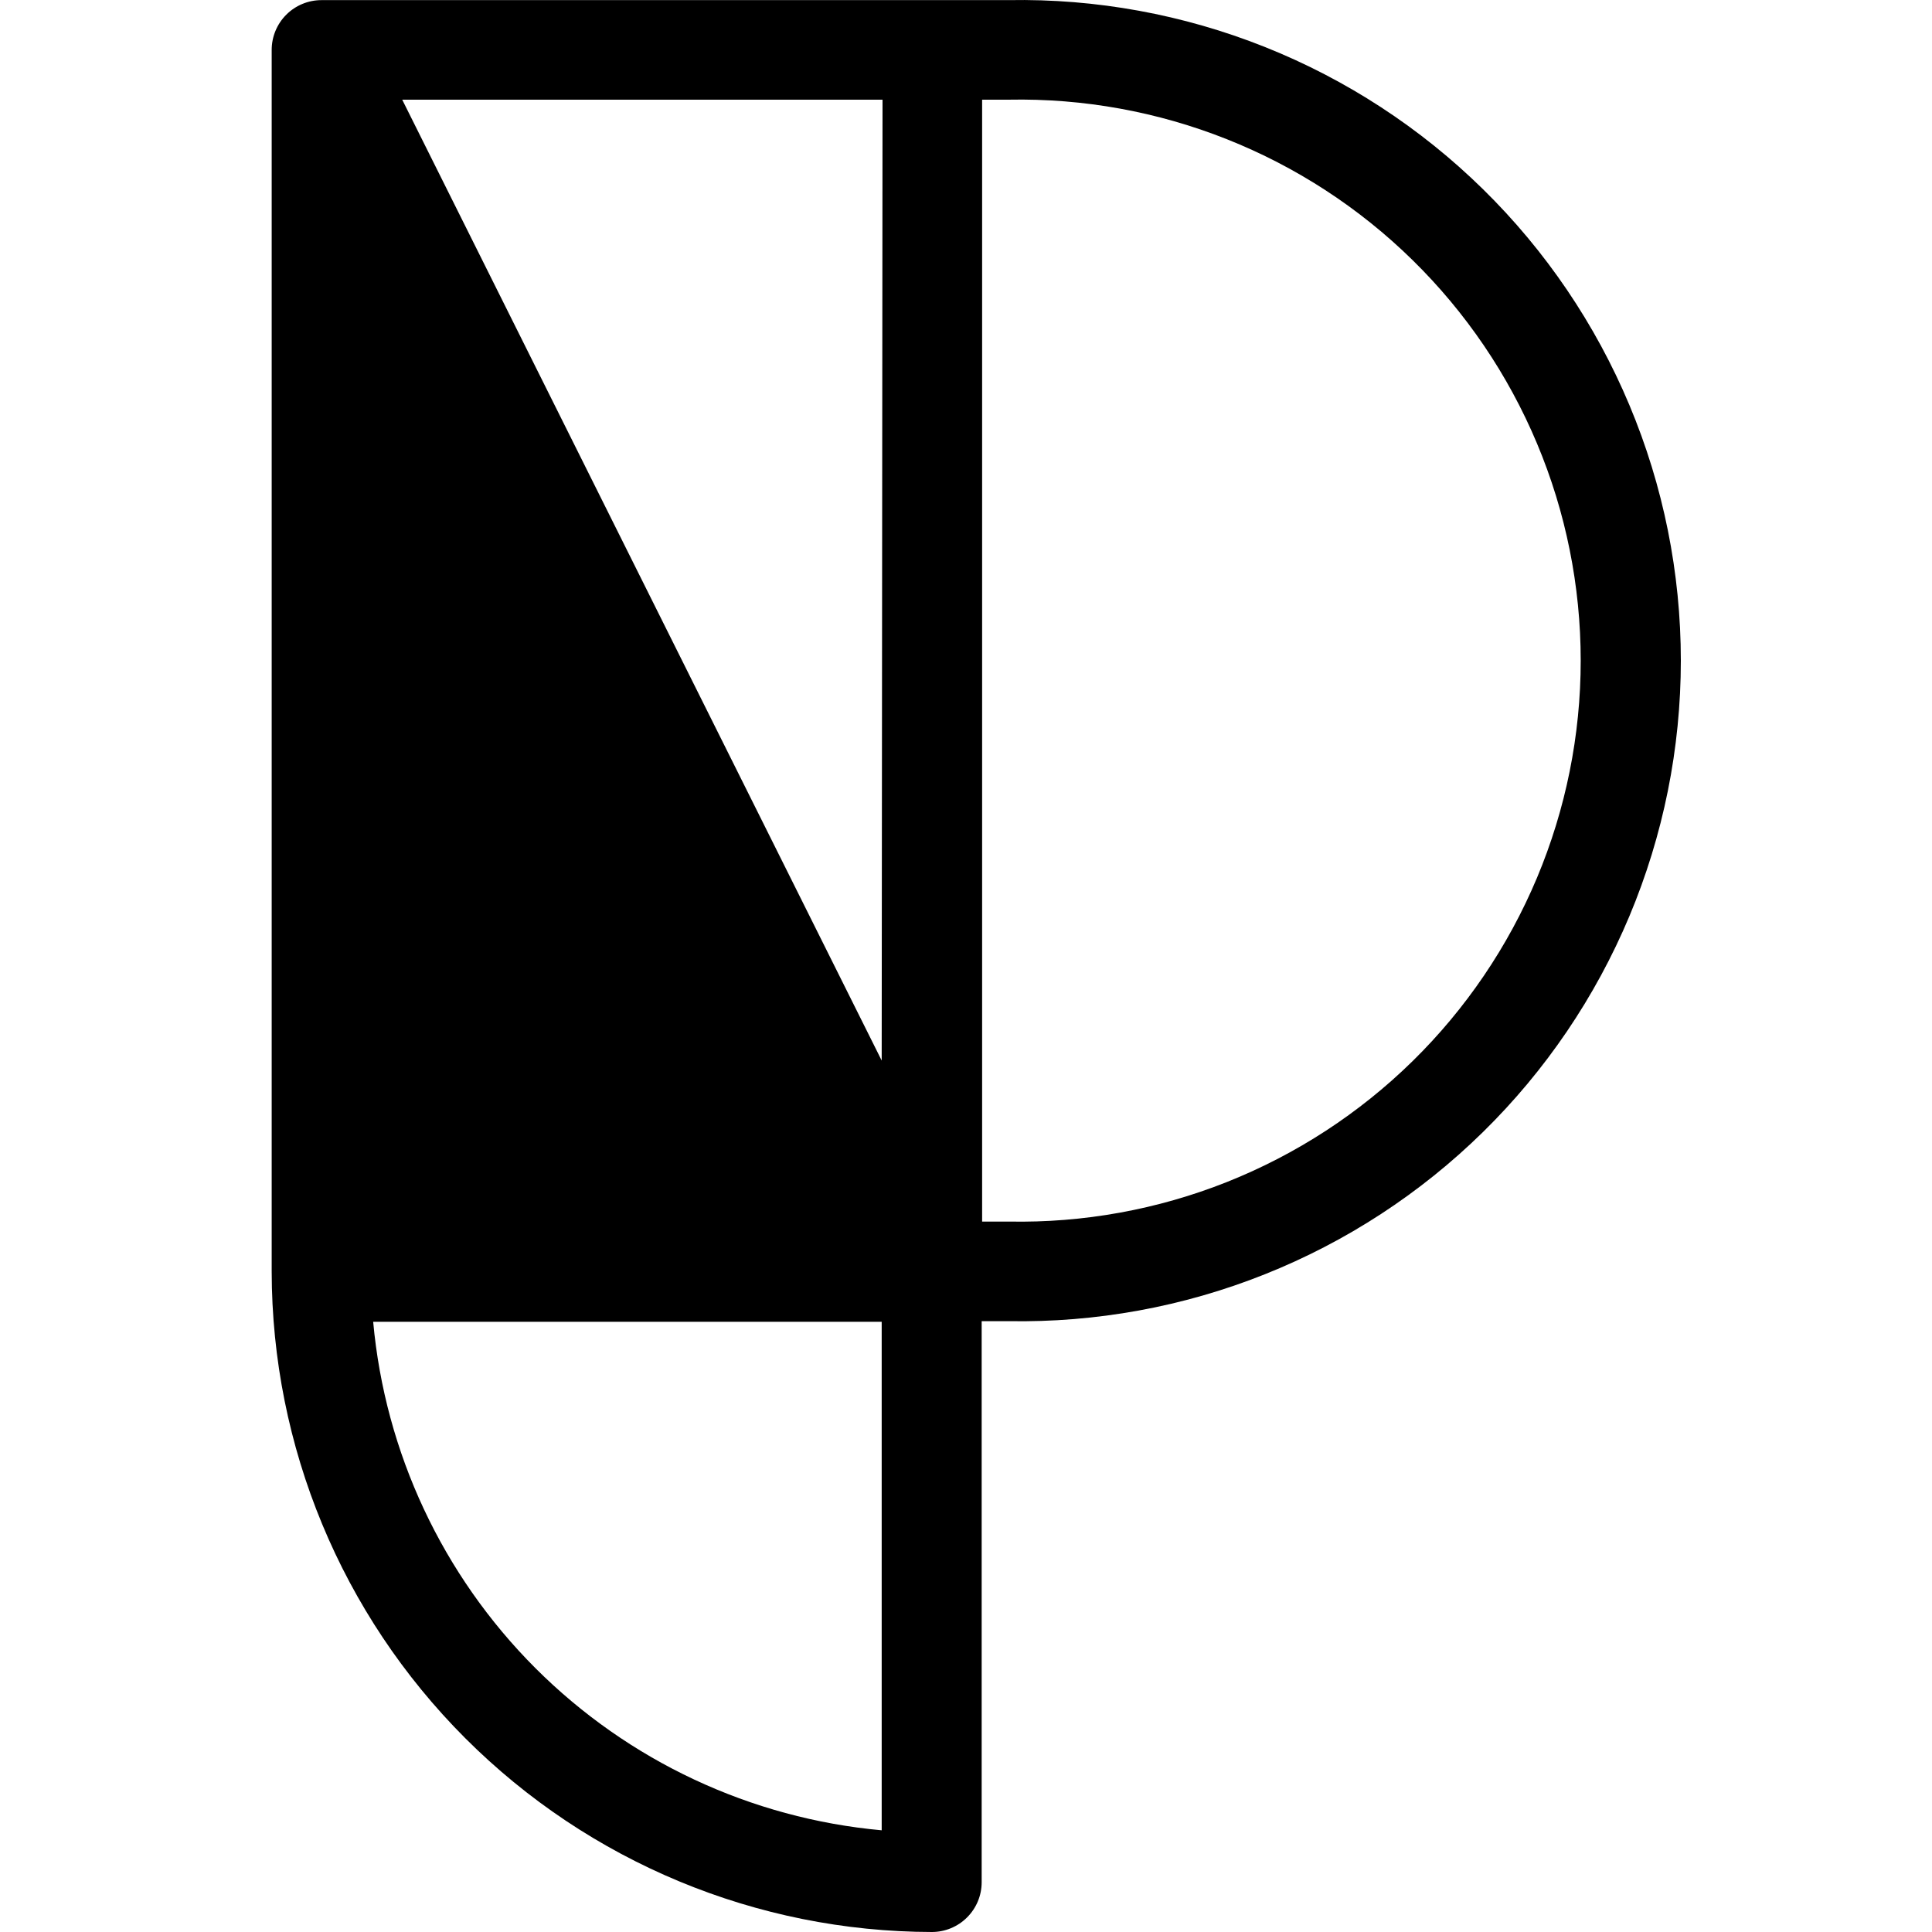 <?xml version="1.0" encoding="UTF-8" standalone="no"?>
<svg
   width="64"
   height="64"
   viewBox="0 0 64 64"
   fill="none"
   id="logo"
   version="1.1"
   sodipodi:docname="phosphoricons-icon.svg"
   inkscape:version="1.3.2 (091e20e, 2023-11-25)"
   xmlns:inkscape="http://www.inkscape.org/namespaces/inkscape"
   xmlns:sodipodi="http://sodipodi.sourceforge.net/DTD/sodipodi-0.dtd"
   xmlns="http://www.w3.org/2000/svg"
   xmlns:svg="http://www.w3.org/2000/svg">
  <defs
     id="defs1" />
  <sodipodi:namedview
     id="namedview1"
     pagecolor="#ffffff"
     bordercolor="#000000"
     borderopacity="0.25"
     inkscape:showpageshadow="2"
     inkscape:pageopacity="0.0"
     inkscape:pagecheckerboard="0"
     inkscape:deskcolor="#d1d1d1"
     inkscape:zoom="10.625"
     inkscape:cx="32"
     inkscape:cy="32"
     inkscape:window-width="1392"
     inkscape:window-height="997"
     inkscape:window-x="1774"
     inkscape:window-y="25"
     inkscape:window-maximized="0"
     inkscape:current-layer="logo" />
  <path
     d="M 33.418,0.004 H 10.649 c -0.437,0 -0.857,0.174 -1.166,0.483 C 9.174,0.796 9,1.215 9,1.653 V 42.116 c 0.006,5.8 2.311,11.361 6.411,15.463 4.1,4.102 9.659,6.412 15.459,6.421 0.216,0 0.431,-0.043 0.631,-0.126 0.2,-0.083 0.382,-0.204 0.535,-0.358 0.153,-0.153 0.275,-0.335 0.358,-0.535 0.083,-0.2 0.125,-0.415 0.125,-0.631 V 43.765 h 0.884 c 2.906,0.052 5.794,-0.475 8.494,-1.552 2.7,-1.076 5.159,-2.68 7.233,-4.717 2.074,-2.037 3.721,-4.467 4.846,-7.147 1.124,-2.681 1.704,-5.558 1.704,-8.465 0,-2.907 -0.579,-5.785 -1.704,-8.465 C 52.852,10.739 51.205,8.309 49.131,6.272 47.057,4.235 44.599,2.631 41.898,1.555 39.198,0.479 36.31,-0.049 33.404,0.004 Z M 29.207,60.631 C 24.872,60.237 20.813,58.336 17.735,55.258 14.658,52.18 12.756,48.121 12.362,43.786 h 16.845 z m 0,-25.499 L 13.324,3.302 h 15.911 z m 4.211,5.334 H 32.534 V 3.302 h 0.884 c 2.471,-0.048 4.926,0.397 7.222,1.309 2.297,0.912 4.388,2.273 6.152,4.004 1.764,1.73 3.166,3.795 4.122,6.073 0.957,2.278 1.449,4.725 1.449,7.196 0,2.471 -0.493,4.917 -1.449,7.196 -0.957,2.278 -2.358,4.343 -4.122,6.073 -1.764,1.73 -3.856,3.091 -6.152,4.004 -2.297,0.912 -4.752,1.357 -7.222,1.309 z"
     fill="currentColor"
     id="path1"
     style="stroke-width:1.459" />
</svg>

